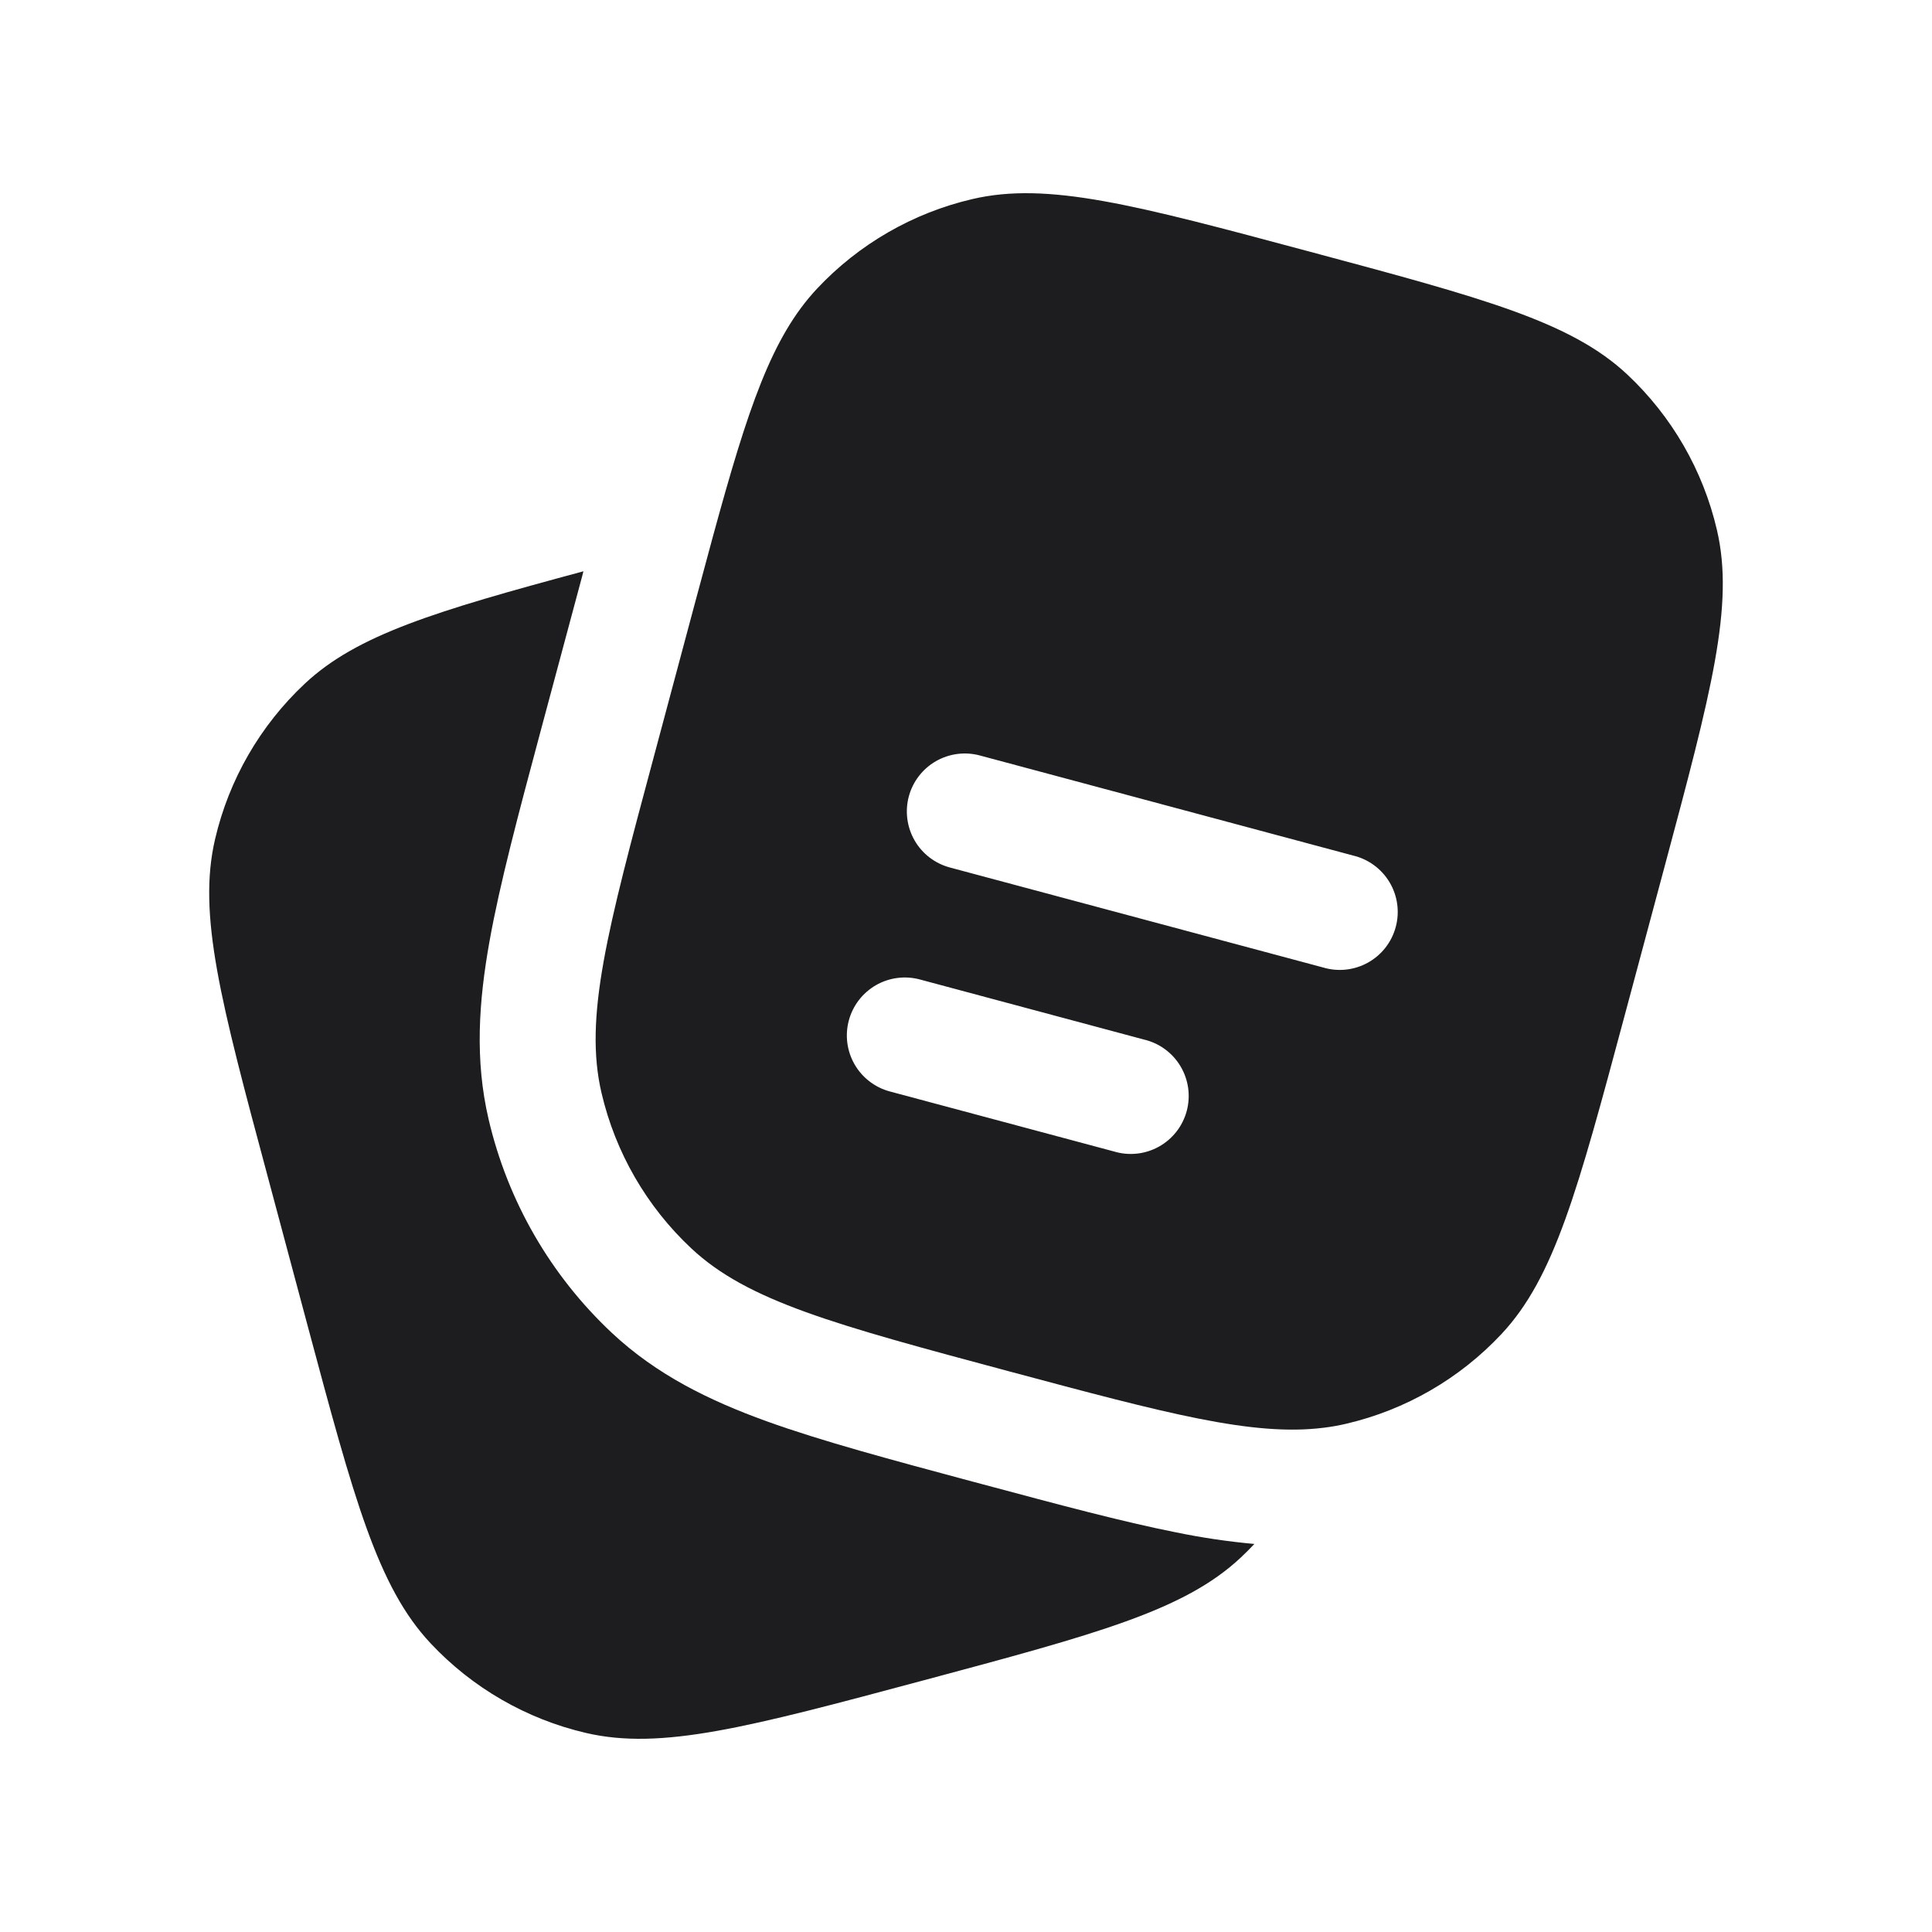 <svg xmlns="http://www.w3.org/2000/svg" width="100" height="100" viewBox="0 0 100 100" fill="none"><path d="M13.849 60.869L15.917 68.598C18.333 77.619 19.545 82.131 22.285 85.055C24.448 87.363 27.246 88.978 30.326 89.696C34.231 90.608 38.743 89.4 47.768 86.984C56.785 84.567 61.297 83.359 64.222 80.619C64.462 80.391 64.702 80.155 64.926 79.915C63.563 79.791 62.209 79.591 60.869 79.315C58.085 78.763 54.777 77.875 50.864 76.827L50.436 76.711L50.336 76.687C46.08 75.543 42.523 74.59 39.683 73.566C36.695 72.486 33.983 71.154 31.674 68.994C28.499 66.019 26.278 62.17 25.29 57.933C24.57 54.856 24.778 51.84 25.338 48.716C25.874 45.72 26.834 42.127 27.986 37.827L30.126 29.85L30.198 29.57C22.517 31.638 18.473 32.862 15.777 35.386C13.467 37.551 11.85 40.352 11.132 43.435C10.22 47.336 11.428 51.848 13.849 60.869Z" fill="#1D1D1F"></path><path fill-rule="evenodd" clip-rule="evenodd" d="M86.156 44.864L84.084 52.592C81.663 61.613 80.455 66.126 77.715 69.05C75.553 71.359 72.755 72.975 69.674 73.694C69.286 73.786 68.894 73.854 68.494 73.902C64.834 74.354 60.365 73.158 52.236 70.982C43.215 68.562 38.703 67.354 35.779 64.613C33.469 62.45 31.853 59.651 31.134 56.569C30.222 52.664 31.43 48.156 33.851 39.135L35.919 31.406L36.895 27.786C38.715 21.121 39.939 17.453 42.287 14.944C44.45 12.637 47.248 11.022 50.328 10.304C54.233 9.392 58.745 10.6 67.77 13.02C76.787 15.437 81.299 16.645 84.224 19.381C86.534 21.545 88.15 24.346 88.868 27.43C89.78 31.334 88.572 35.843 86.156 44.864ZM47.04 41.223C47.142 40.842 47.318 40.486 47.558 40.173C47.798 39.861 48.097 39.598 48.439 39.401C48.78 39.205 49.157 39.077 49.548 39.026C49.939 38.974 50.336 39.001 50.716 39.103L70.038 44.283C70.429 44.376 70.797 44.546 71.121 44.784C71.444 45.021 71.717 45.321 71.923 45.666C72.129 46.011 72.263 46.393 72.318 46.791C72.373 47.189 72.348 47.593 72.243 47.981C72.139 48.369 71.959 48.732 71.712 49.048C71.465 49.365 71.156 49.629 70.806 49.824C70.455 50.019 70.069 50.142 69.669 50.186C69.27 50.229 68.867 50.192 68.482 50.076L49.16 44.9C48.392 44.693 47.738 44.191 47.34 43.502C46.943 42.813 46.835 41.991 47.04 41.223ZM43.936 52.816C44.142 52.048 44.645 51.394 45.333 50.996C46.022 50.599 46.84 50.491 47.608 50.696L59.201 53.804C59.594 53.895 59.964 54.064 60.29 54.3C60.616 54.537 60.891 54.837 61.098 55.182C61.306 55.528 61.441 55.911 61.498 56.31C61.554 56.709 61.529 57.115 61.425 57.504C61.32 57.894 61.139 58.258 60.891 58.575C60.643 58.892 60.333 59.157 59.981 59.352C59.629 59.547 59.24 59.67 58.84 59.712C58.439 59.754 58.034 59.715 57.649 59.597L46.056 56.493C45.675 56.391 45.318 56.214 45.006 55.974C44.693 55.734 44.431 55.435 44.234 55.094C44.037 54.752 43.91 54.375 43.858 53.985C43.807 53.594 43.833 53.197 43.936 52.816Z" fill="#1D1D1F"></path></svg>